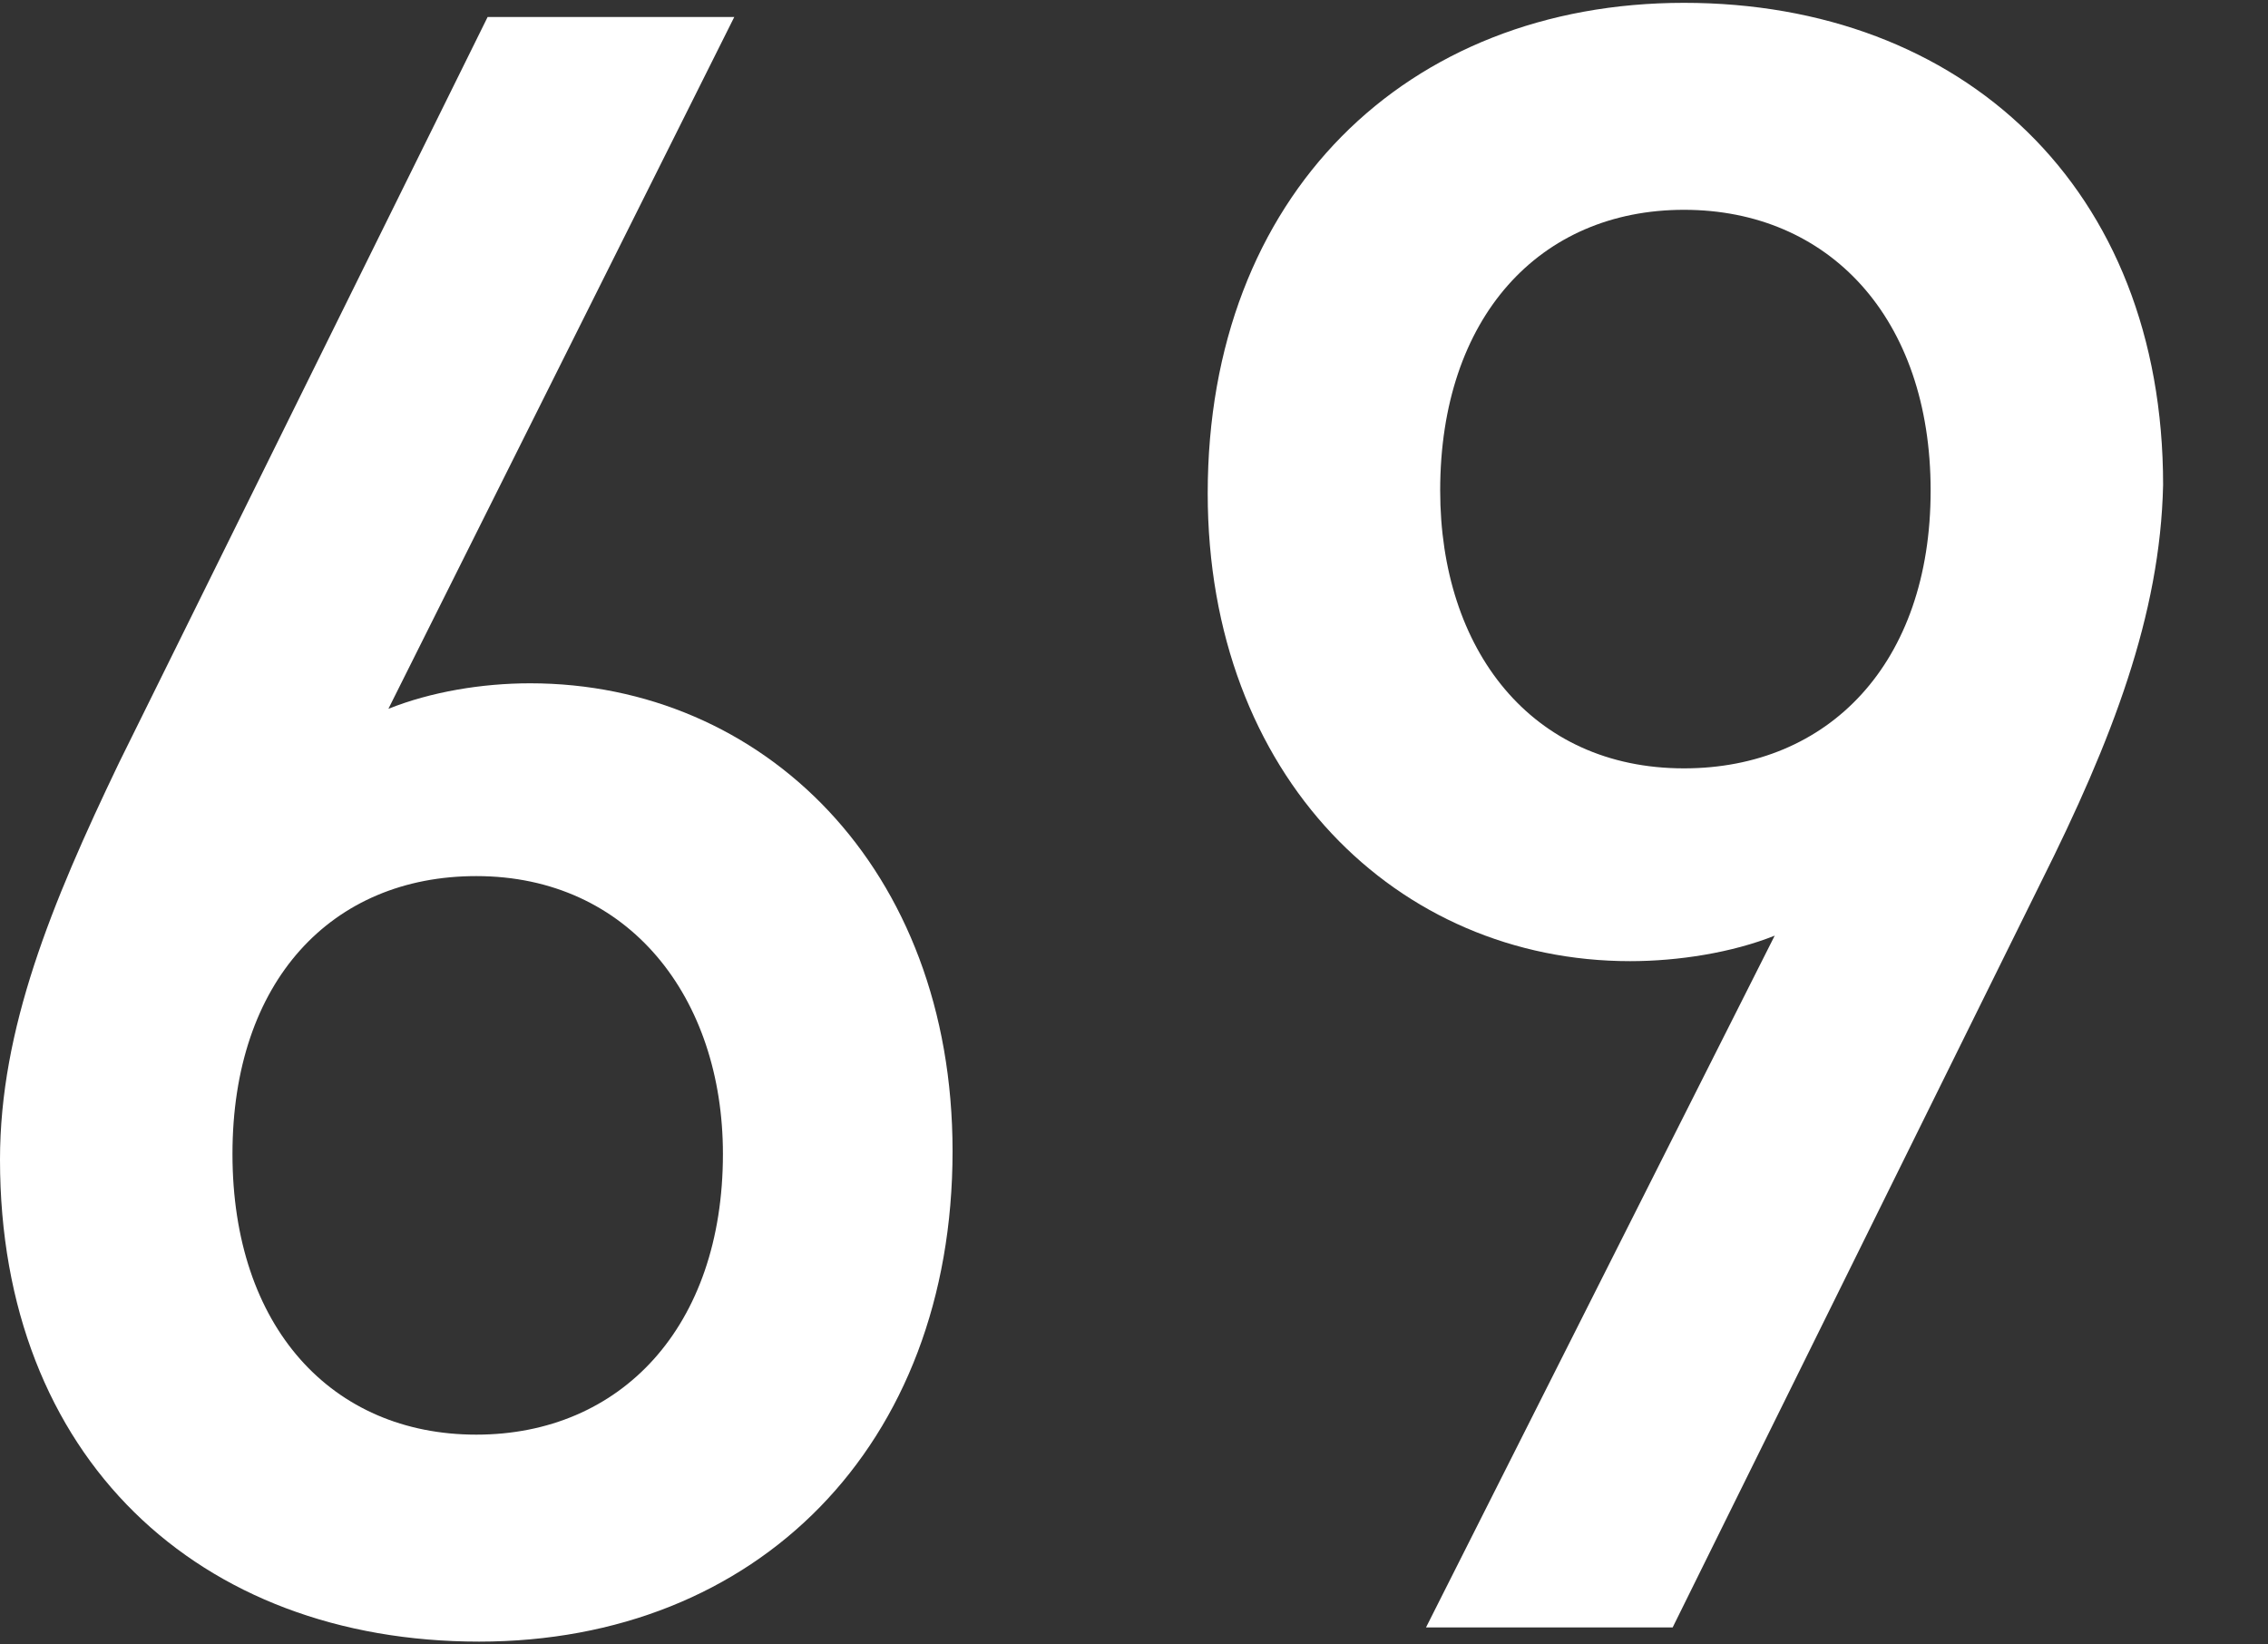 <?xml version="1.0" encoding="utf-8"?>
<!-- Generator: Adobe Illustrator 19.2.0, SVG Export Plug-In . SVG Version: 6.00 Build 0)  -->
<svg version="1.1" xmlns="http://www.w3.org/2000/svg" xmlns:xlink="http://www.w3.org/1999/xlink" x="0px" y="0px"
	 viewBox="0 0 80 58" style="enable-background:new 0 0 80 58;" xml:space="preserve">
<rect x="0" y="0" width="80" height="58" fill="#333333" stroke="none"/>
<style type="text/css">
	.st0{fill:#FFFFFF;}
</style>
<g id="レイヤー_1">
	<g>
		<path class="st0" d="M16.9,57.9C7,57.9,0,51.4,0,40.9c0-4.6,1.8-9,4.2-14L17.2,0.6h8.7L13.7,25c1.5-0.6,3.3-0.9,5-0.9
			c8.2,0,14.9,6.5,14.9,16.5C33.6,51,26.7,57.9,16.9,57.9z M16.8,30.9c-5.1,0-8.6,3.7-8.6,9.8c0,6.1,3.5,9.9,8.6,9.9
			c5.1,0,8.7-3.8,8.7-9.9C25.5,35.2,22.2,30.9,16.8,30.9z"/>
		<path class="st0" d="M72,31.1L59,57.4h-8.7L62.6,33c-1.5,0.6-3.4,0.9-5.1,0.9c-8.2,0-14.9-6.5-14.9-16.5c0-10.5,7-17.3,16.8-17.3
			c9.8,0,16.9,6.5,16.9,17C76.2,21.7,74.5,26.1,72,31.1z M59.4,7.4c-5.1,0-8.6,3.8-8.6,9.9c0,5.6,3.2,9.8,8.6,9.8
			c5.1,0,8.7-3.7,8.7-9.8C68.1,11.2,64.5,7.4,59.4,7.4z"/>
	</g>
</g>
<g id="レイヤー_2">
</g>
</svg>
